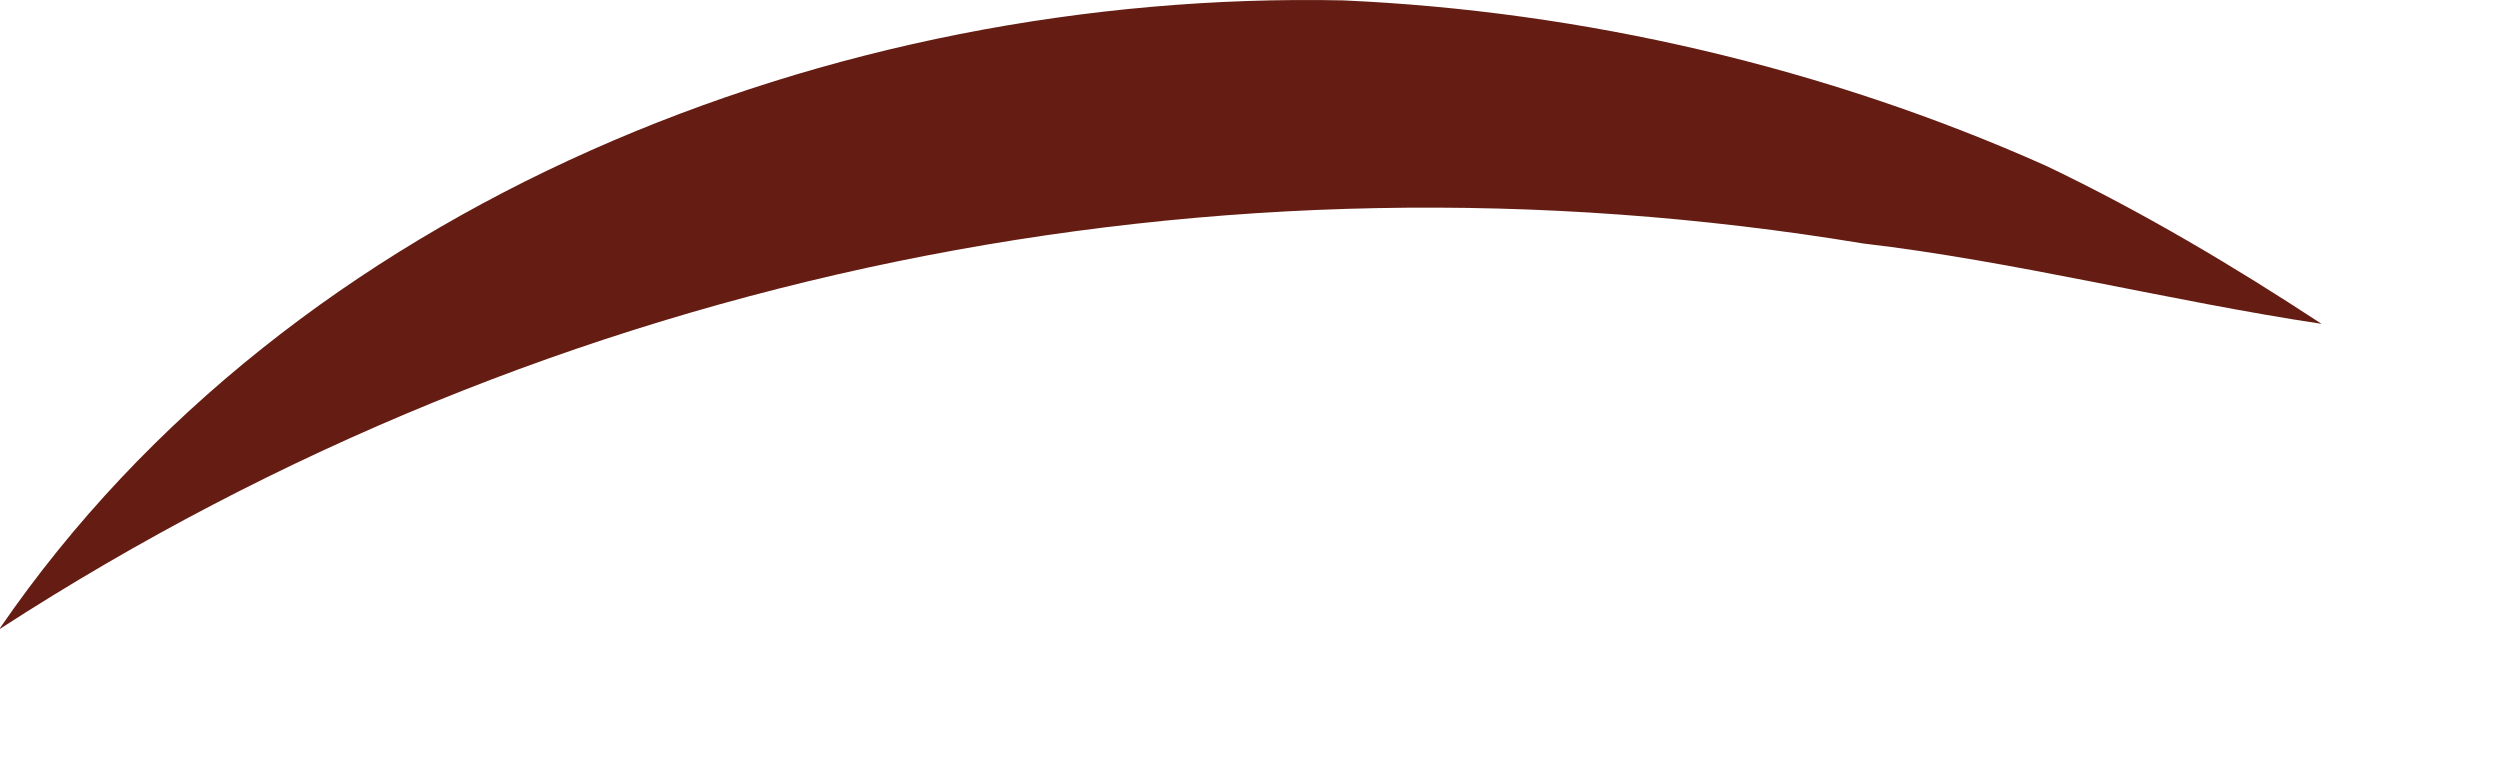 <?xml version="1.0" encoding="utf-8"?>
<svg xmlns="http://www.w3.org/2000/svg" fill="none" height="100%" overflow="visible" preserveAspectRatio="none" style="display: block;" viewBox="0 0 13 4" width="100%">
<path d="M0 3.266C1.521 1.05 4.341 -0.053 6.983 0.002C8.232 0.057 9.495 0.351 10.639 0.862C11.14 1.101 11.618 1.386 12.072 1.684C11.282 1.565 10.474 1.358 9.688 1.266C6.326 0.71 2.88 1.404 0 3.27V3.266Z" fill="#651D13" id="Vector"/>
</svg>